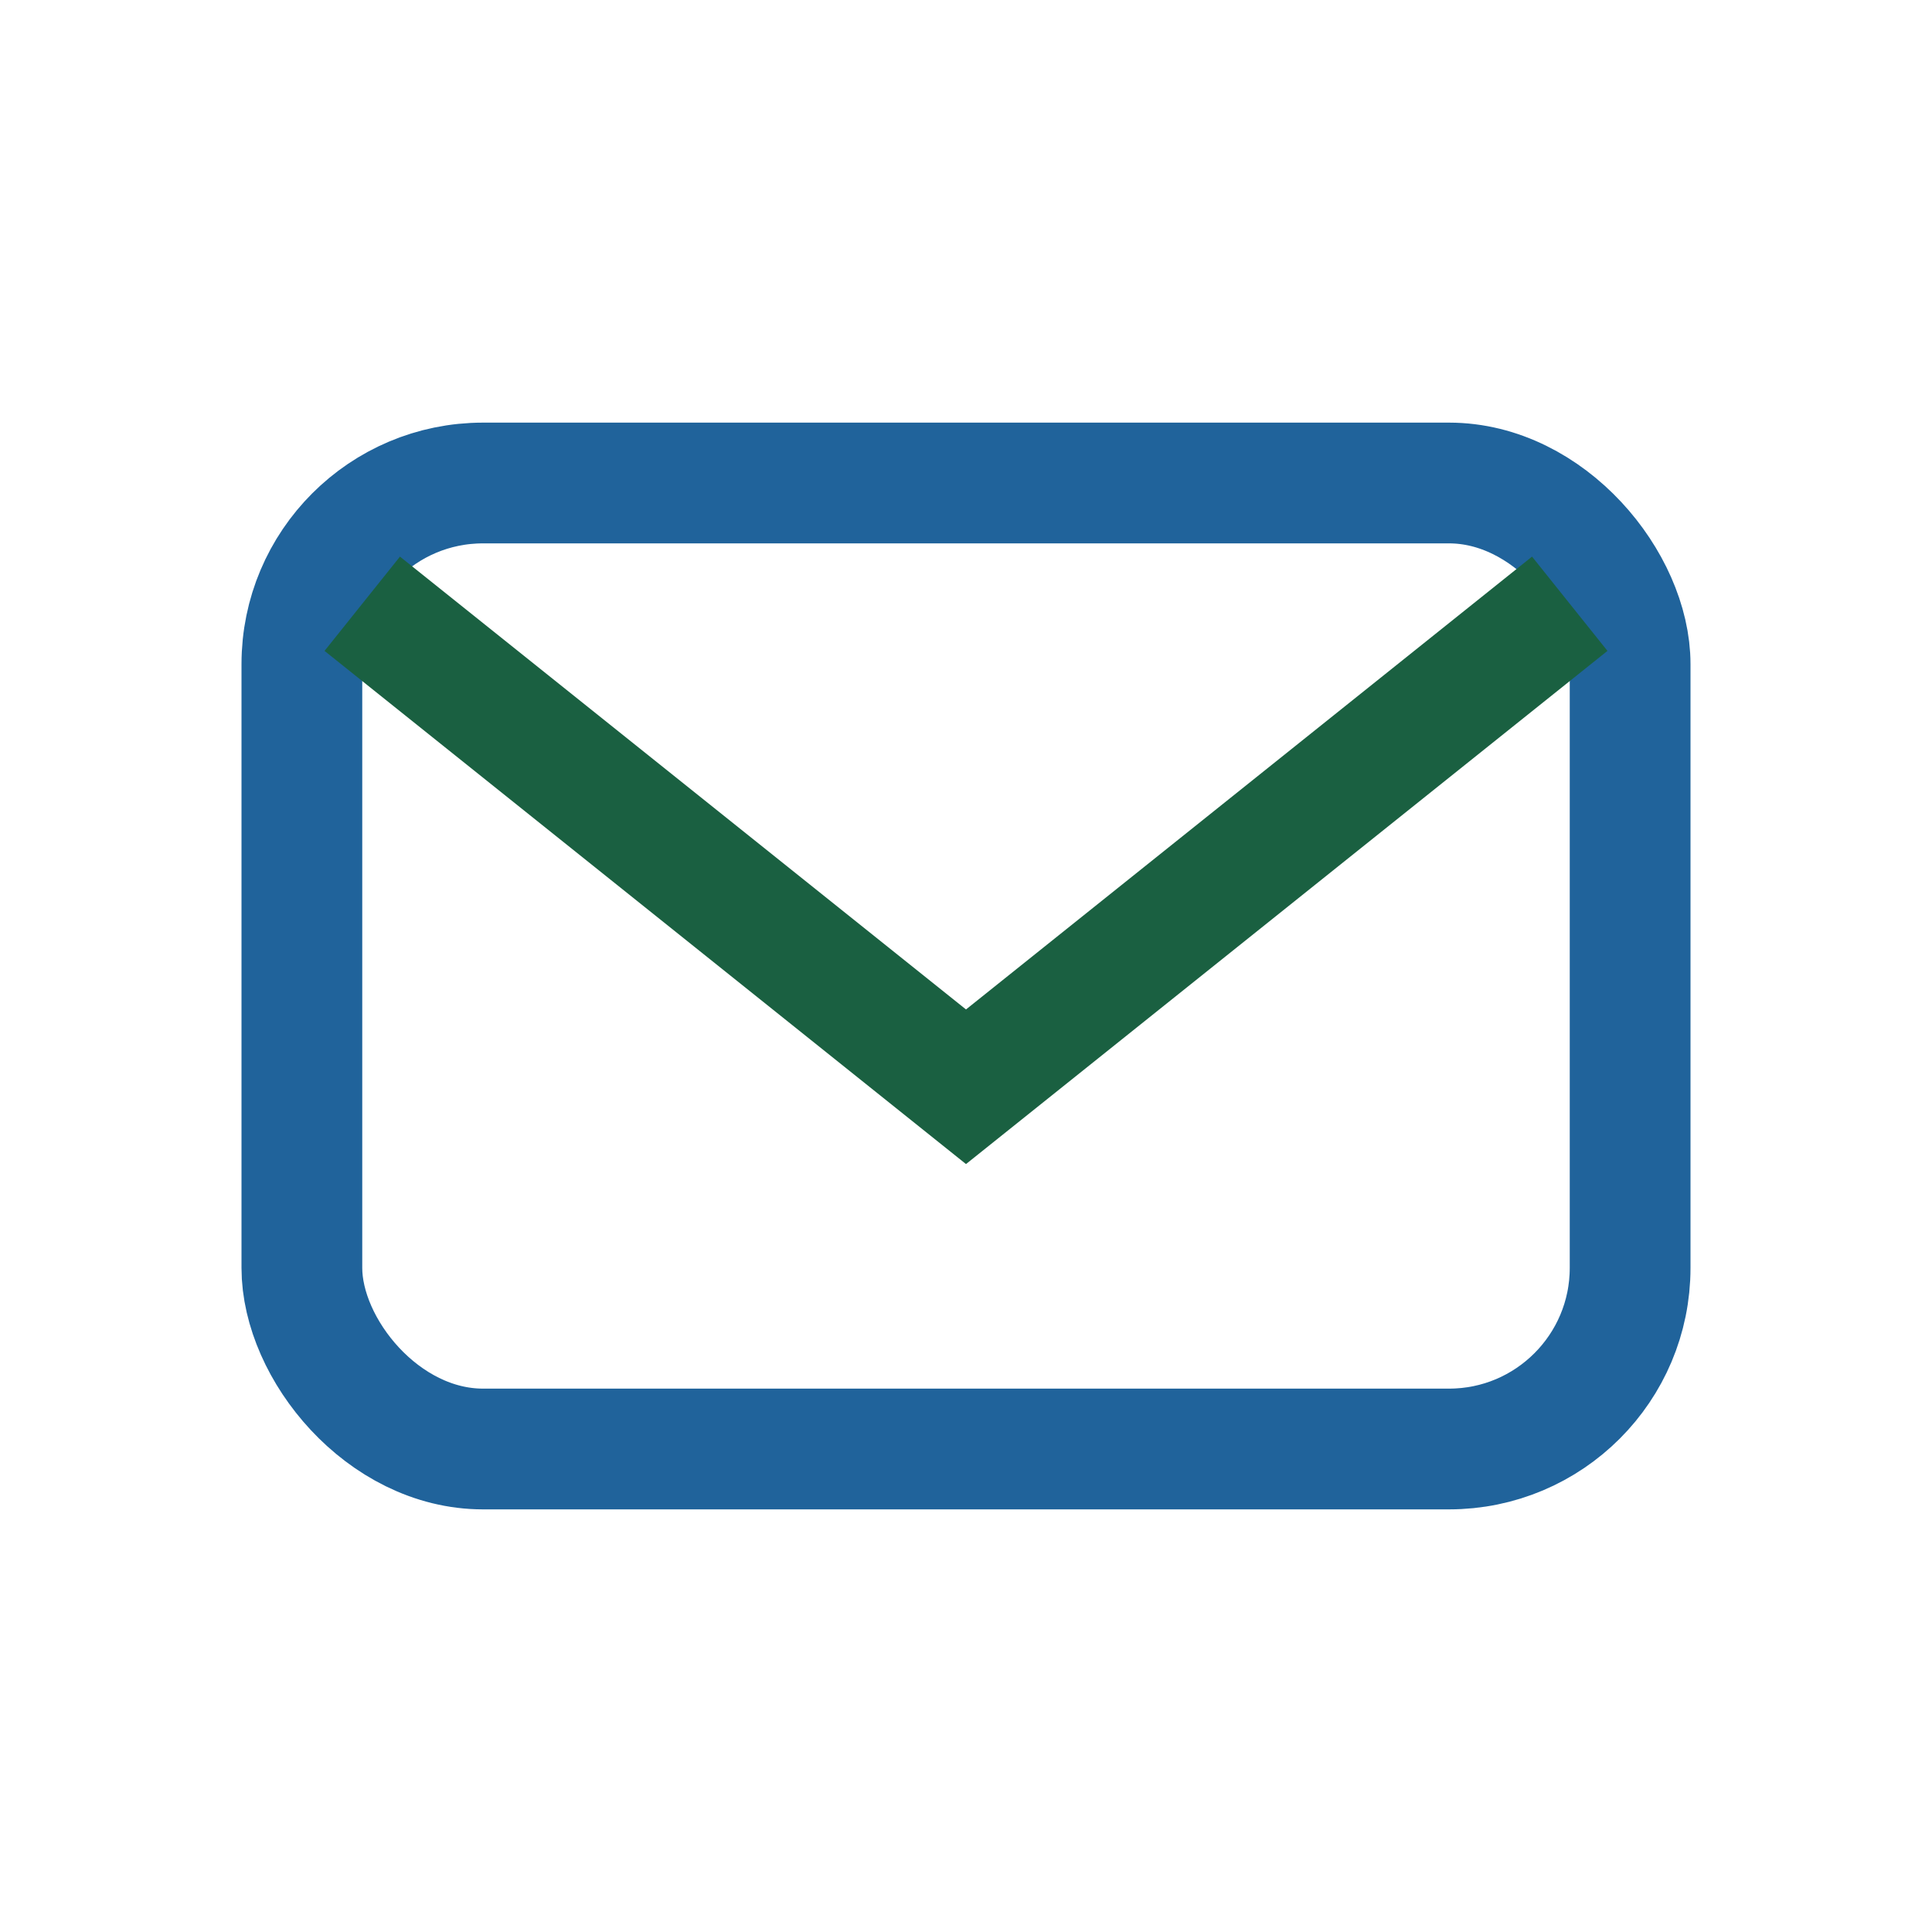 <?xml version="1.0" encoding="UTF-8"?>
<svg xmlns="http://www.w3.org/2000/svg" width="32" height="32" viewBox="0 0 32 32"><rect x="5" y="8" width="22" height="16" rx="3" fill="none" stroke="#20639B" stroke-width="2"/><path d="M6 10l10 8 10-8" fill="none" stroke="#1A6041" stroke-width="2"/></svg>